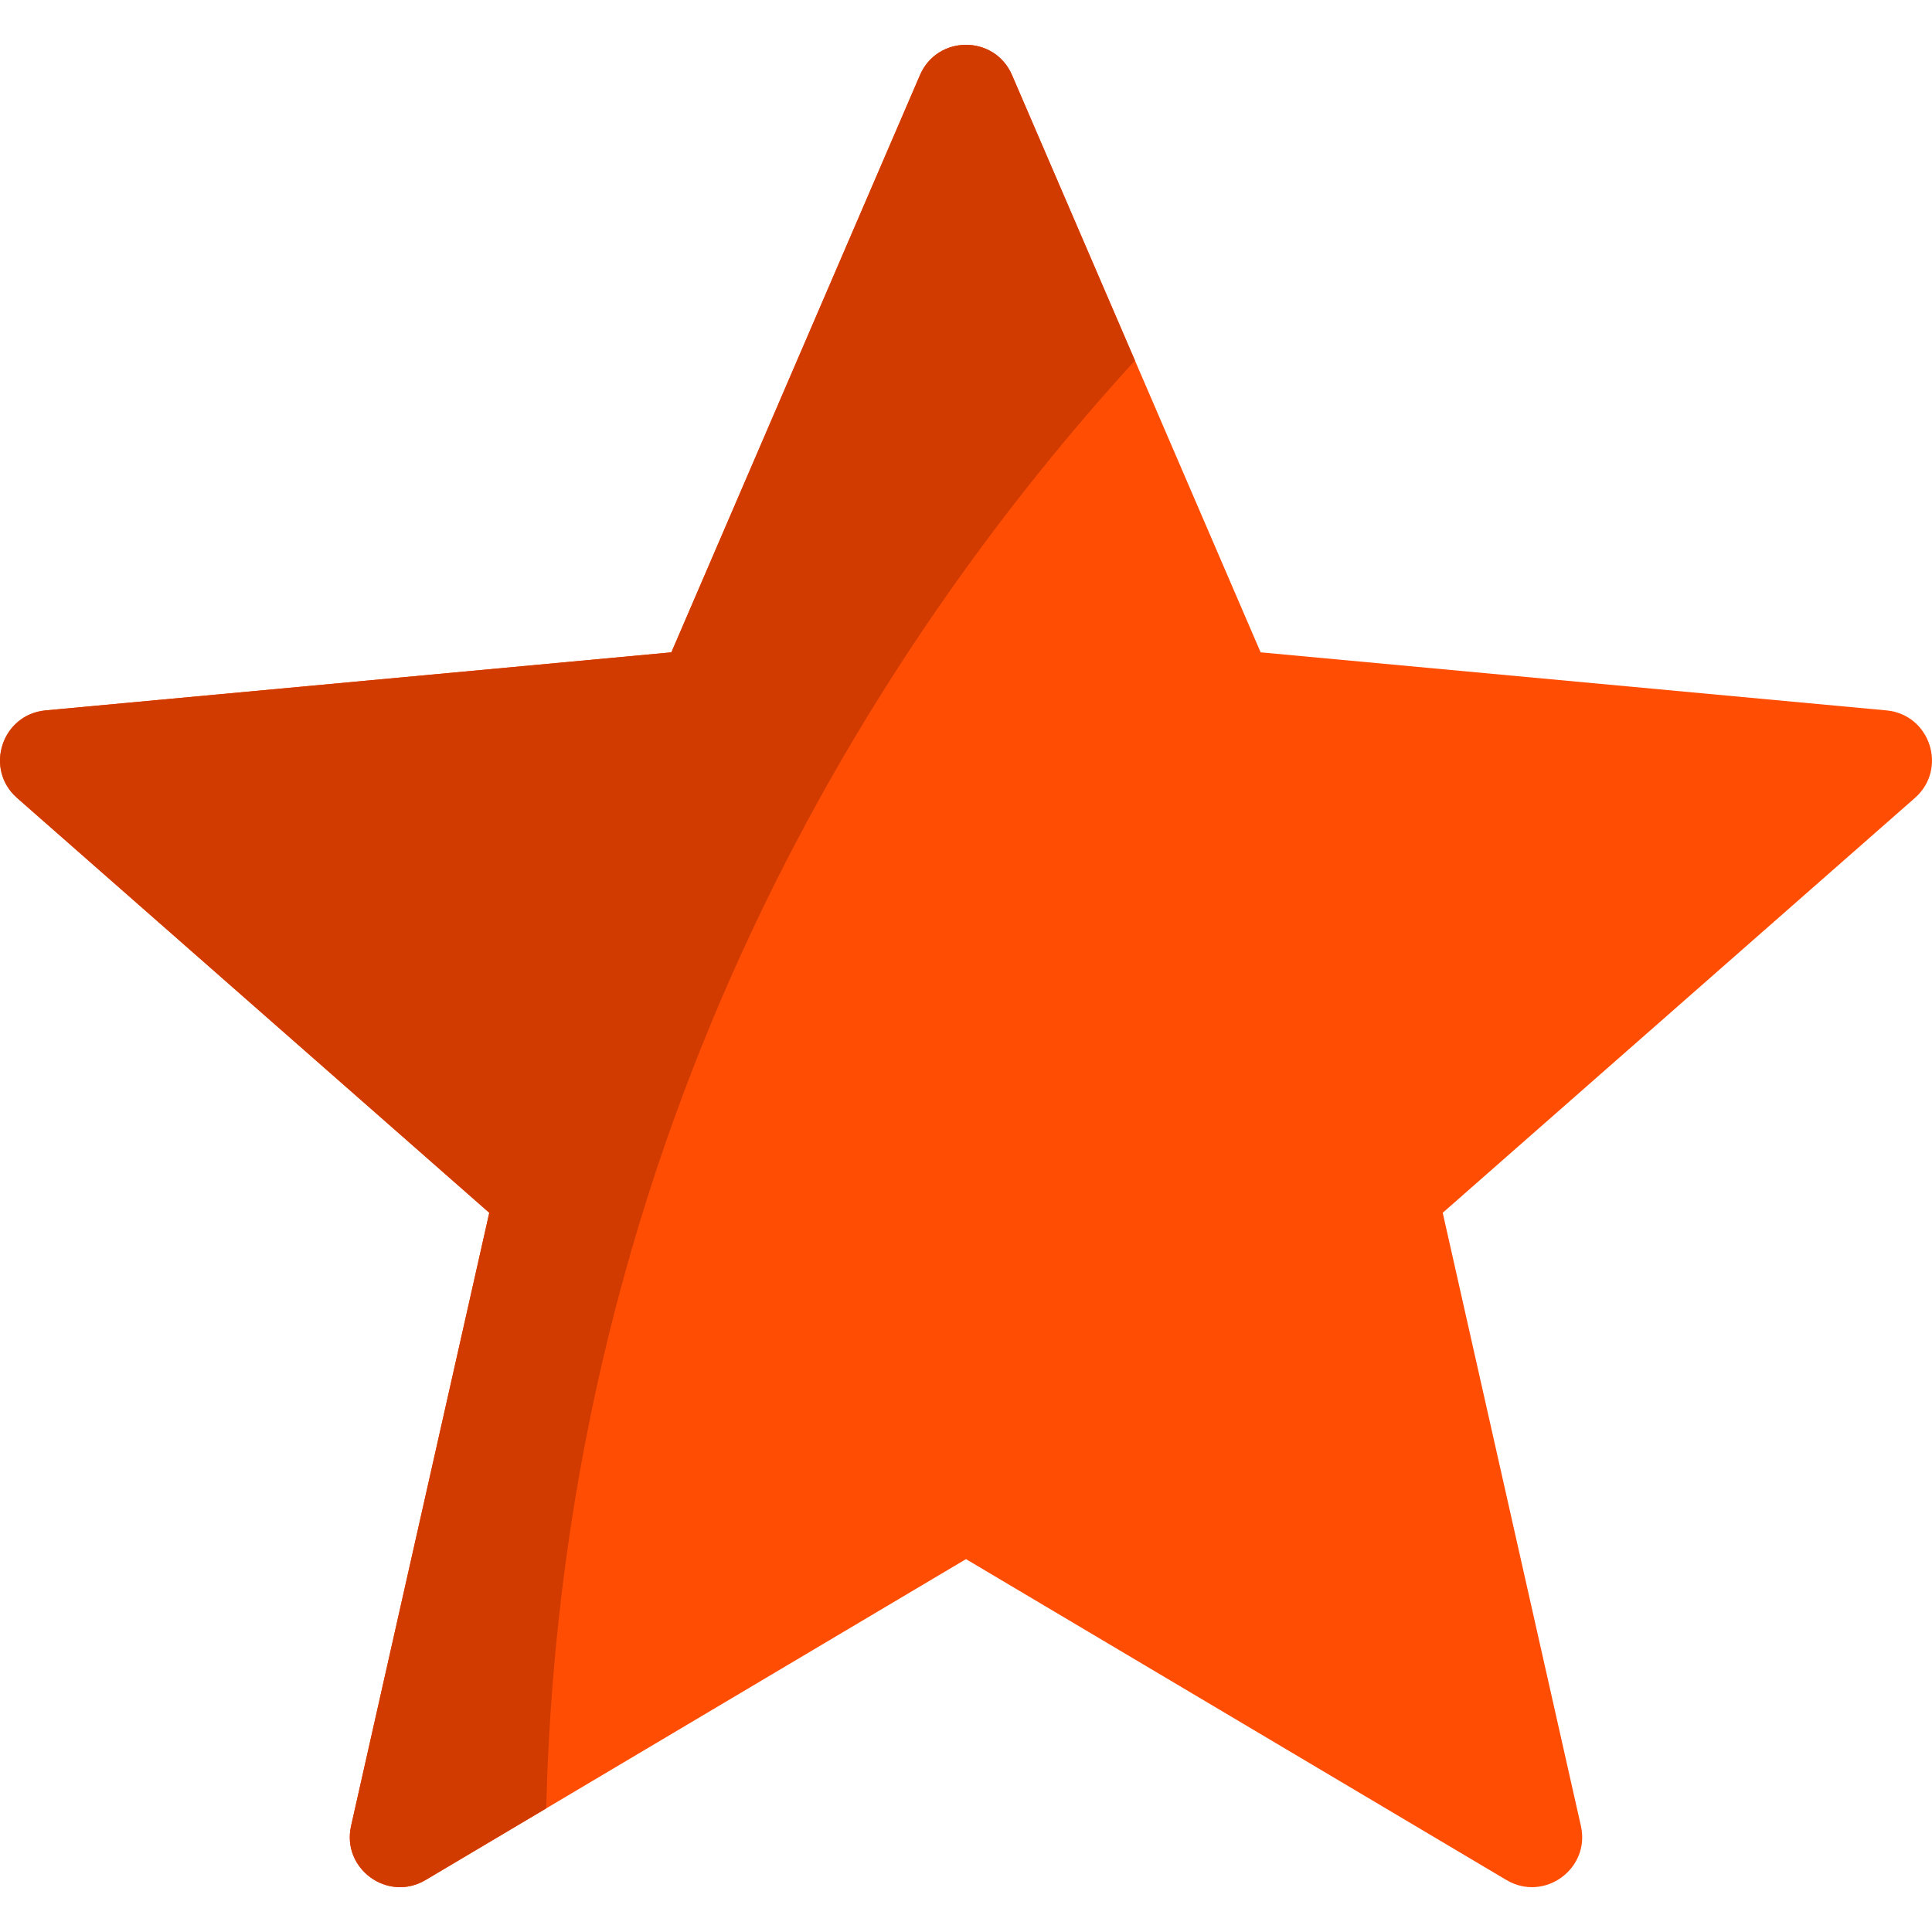 <svg width="60" height="60" viewBox="0 0 60 60" fill="none" xmlns="http://www.w3.org/2000/svg">
<g clip-path="url(#clip0_4495_7895)">
<path d="M58.584 22.062L39.15 20.259L31.43 2.333C30.89 1.078 29.11 1.078 28.57 2.333L20.85 20.259L1.416 22.062C0.055 22.188 -0.495 23.881 0.532 24.782L15.195 37.664L10.903 56.704C10.603 58.037 12.043 59.083 13.218 58.385L30 48.42L46.782 58.385C47.957 59.083 49.397 58.037 49.096 56.704L44.805 37.664L59.468 24.782C60.495 23.881 59.945 22.188 58.584 22.062Z" fill="#FF4D04"/>
<path d="M31.43 2.333C30.89 1.078 29.11 1.078 28.57 2.333L20.85 20.259L1.416 22.062C0.055 22.188 -0.495 23.881 0.532 24.782L15.195 37.664L10.903 56.704C10.603 58.037 12.043 59.083 13.218 58.385L16.963 56.161C17.482 34.821 27.397 19.794 35.247 11.197L31.43 2.333Z" fill="#D13B00"/>
</g>
<defs>
<clipPath id="clip0_4495_7895">
<rect width="60" height="60" fill="white"/>
</clipPath>
</defs>
</svg>

